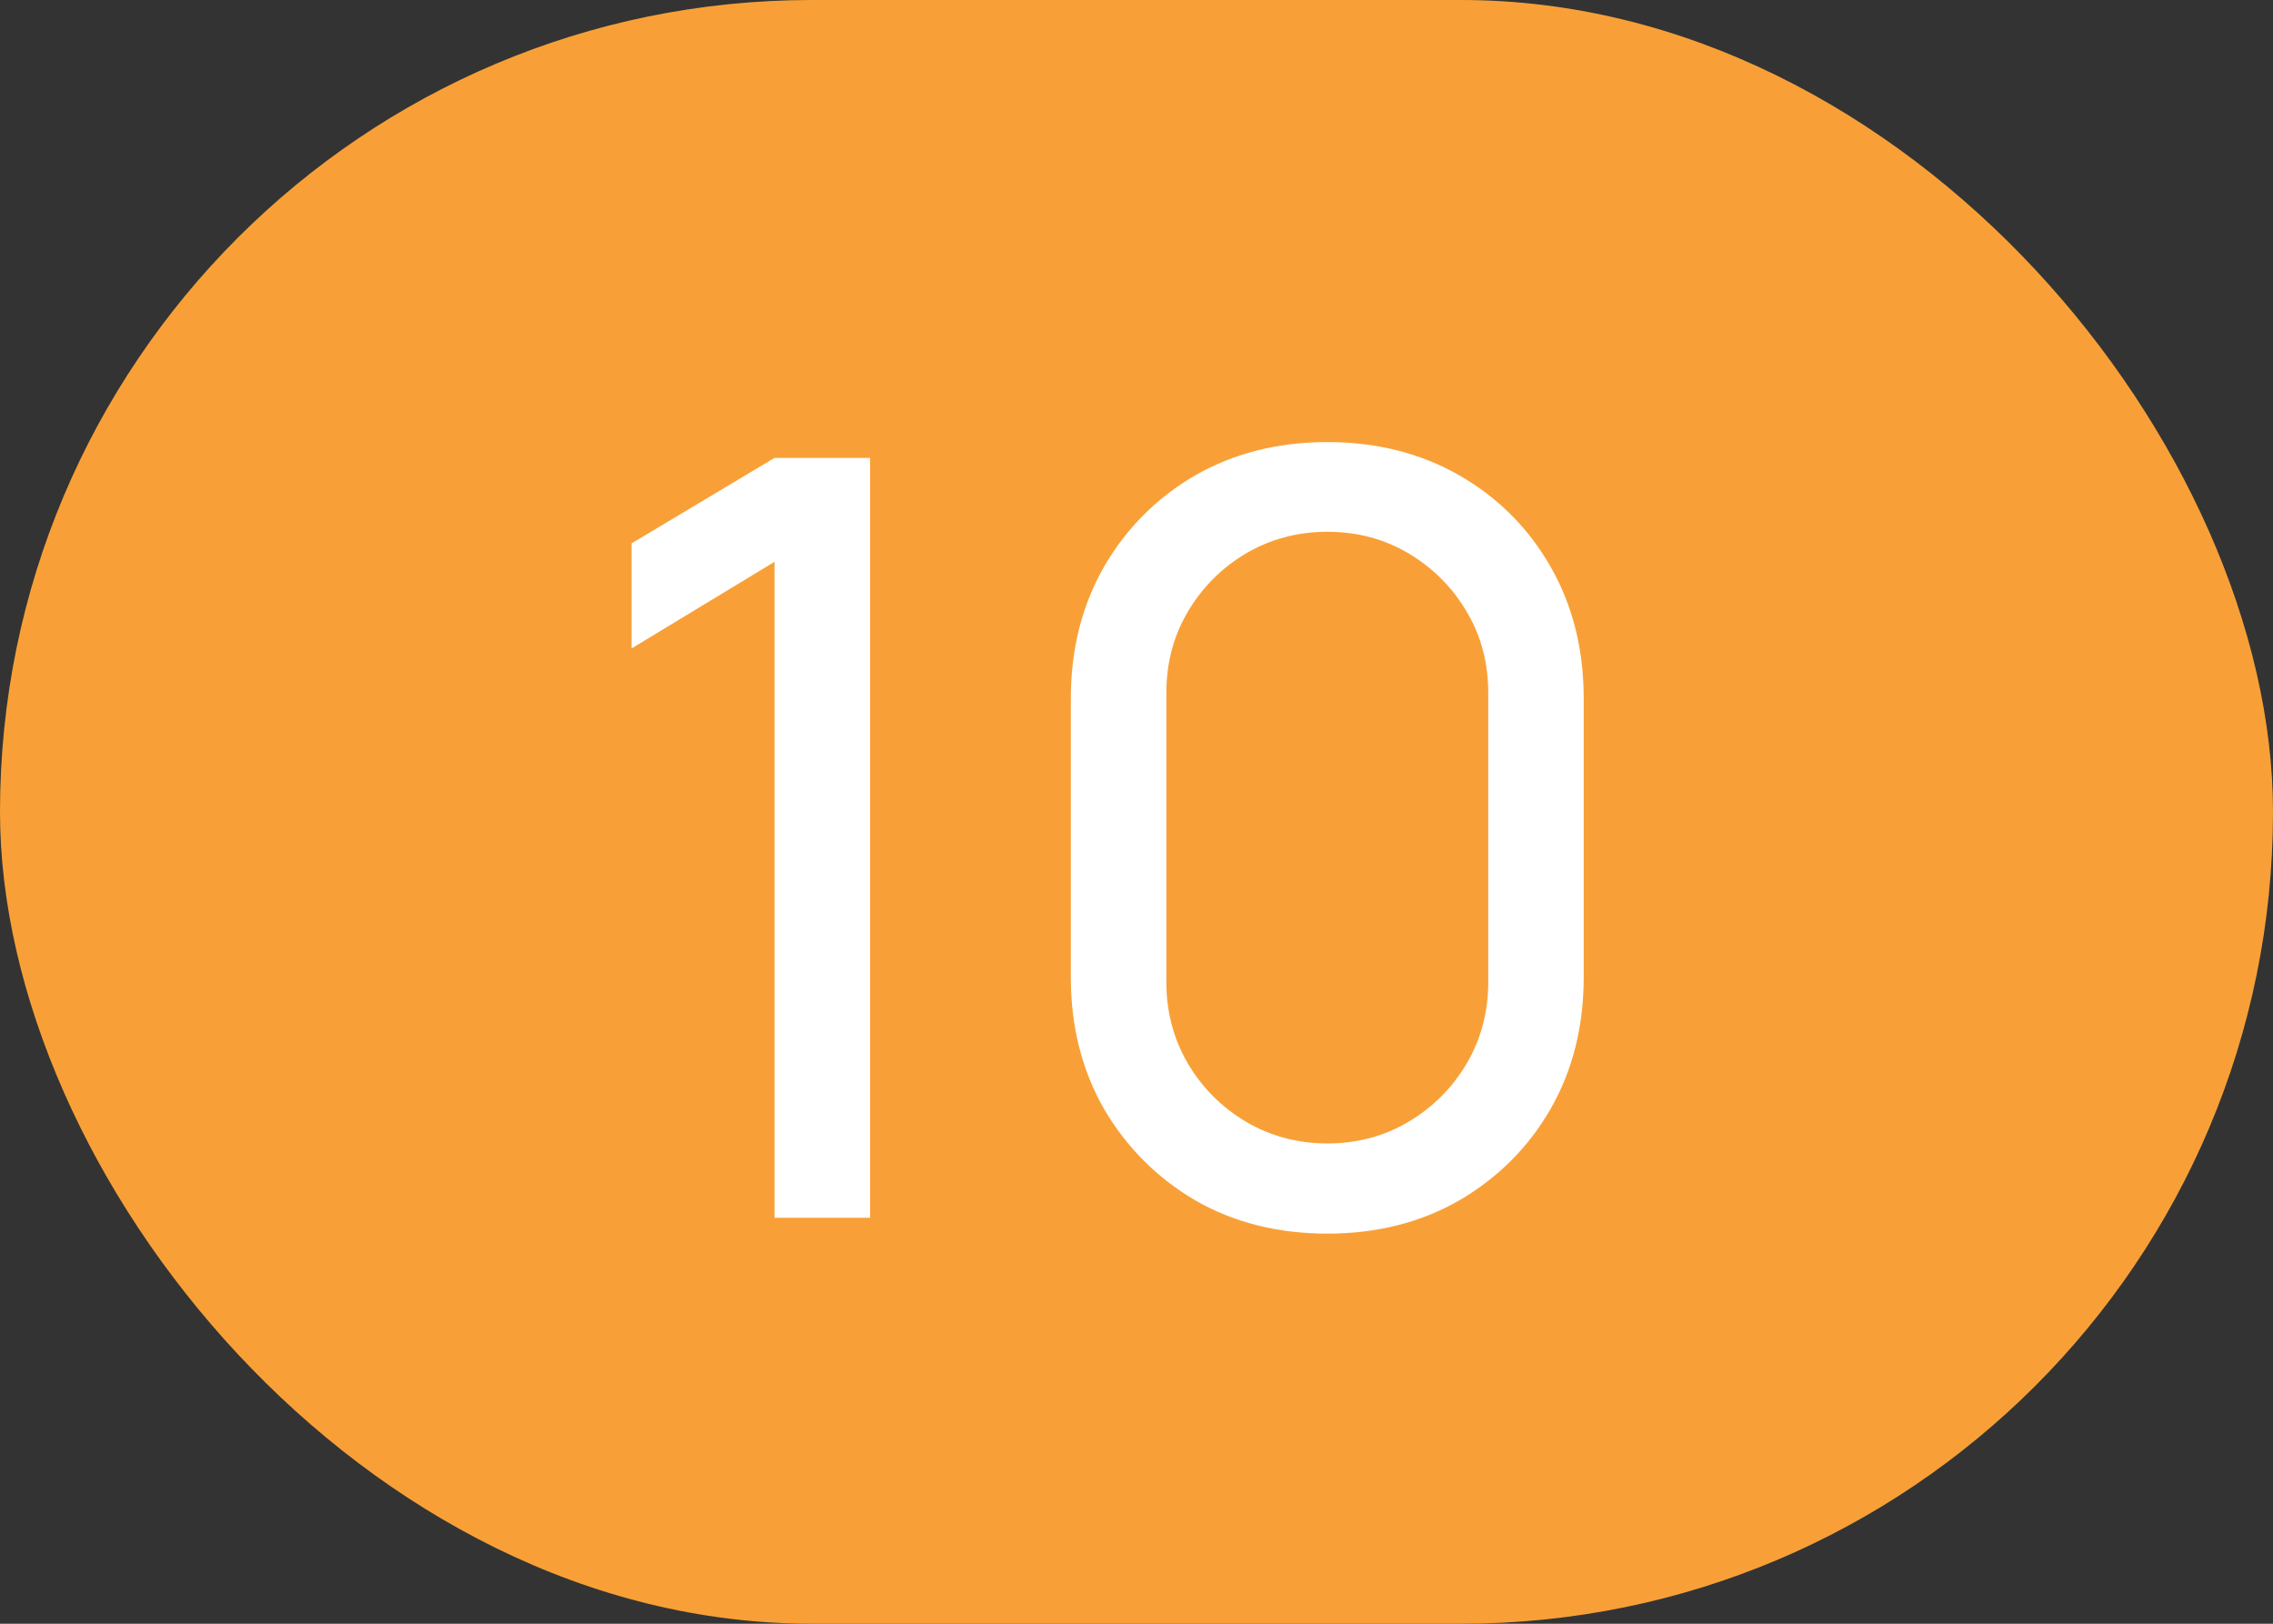 <?xml version="1.0" encoding="UTF-8"?> <svg xmlns="http://www.w3.org/2000/svg" width="28" height="20" viewBox="0 0 28 20" fill="none"><rect x="0" y="0" width="28" height="20" fill="#333333" stroke="none"/> <rect width="28" height="20" rx="10" fill="#F8A037"></rect> <path d="M9.541 15V6.92L7.78 7.987V6.693L9.541 5.64H10.718V15H9.541ZM16.35 15.195C15.744 15.195 15.202 15.059 14.725 14.786C14.253 14.508 13.878 14.133 13.601 13.661C13.328 13.184 13.191 12.643 13.191 12.036V8.604C13.191 7.997 13.328 7.456 13.601 6.979C13.878 6.502 14.253 6.128 14.725 5.854C15.202 5.582 15.744 5.445 16.35 5.445C16.957 5.445 17.499 5.582 17.975 5.854C18.452 6.128 18.827 6.502 19.1 6.979C19.373 7.456 19.509 7.997 19.509 8.604V12.036C19.509 12.643 19.373 13.184 19.1 13.661C18.827 14.133 18.452 14.508 17.975 14.786C17.499 15.059 16.957 15.195 16.35 15.195ZM16.35 14.084C16.719 14.084 17.052 13.995 17.351 13.817C17.65 13.639 17.889 13.401 18.066 13.102C18.244 12.799 18.333 12.465 18.333 12.101V8.533C18.333 8.164 18.244 7.83 18.066 7.532C17.889 7.232 17.65 6.994 17.351 6.816C17.052 6.639 16.719 6.55 16.35 6.55C15.986 6.55 15.653 6.639 15.349 6.816C15.05 6.994 14.812 7.232 14.634 7.532C14.457 7.83 14.368 8.164 14.368 8.533V12.101C14.368 12.465 14.457 12.799 14.634 13.102C14.812 13.401 15.05 13.639 15.349 13.817C15.653 13.995 15.986 14.084 16.35 14.084Z" fill="white"></path> </svg> 
